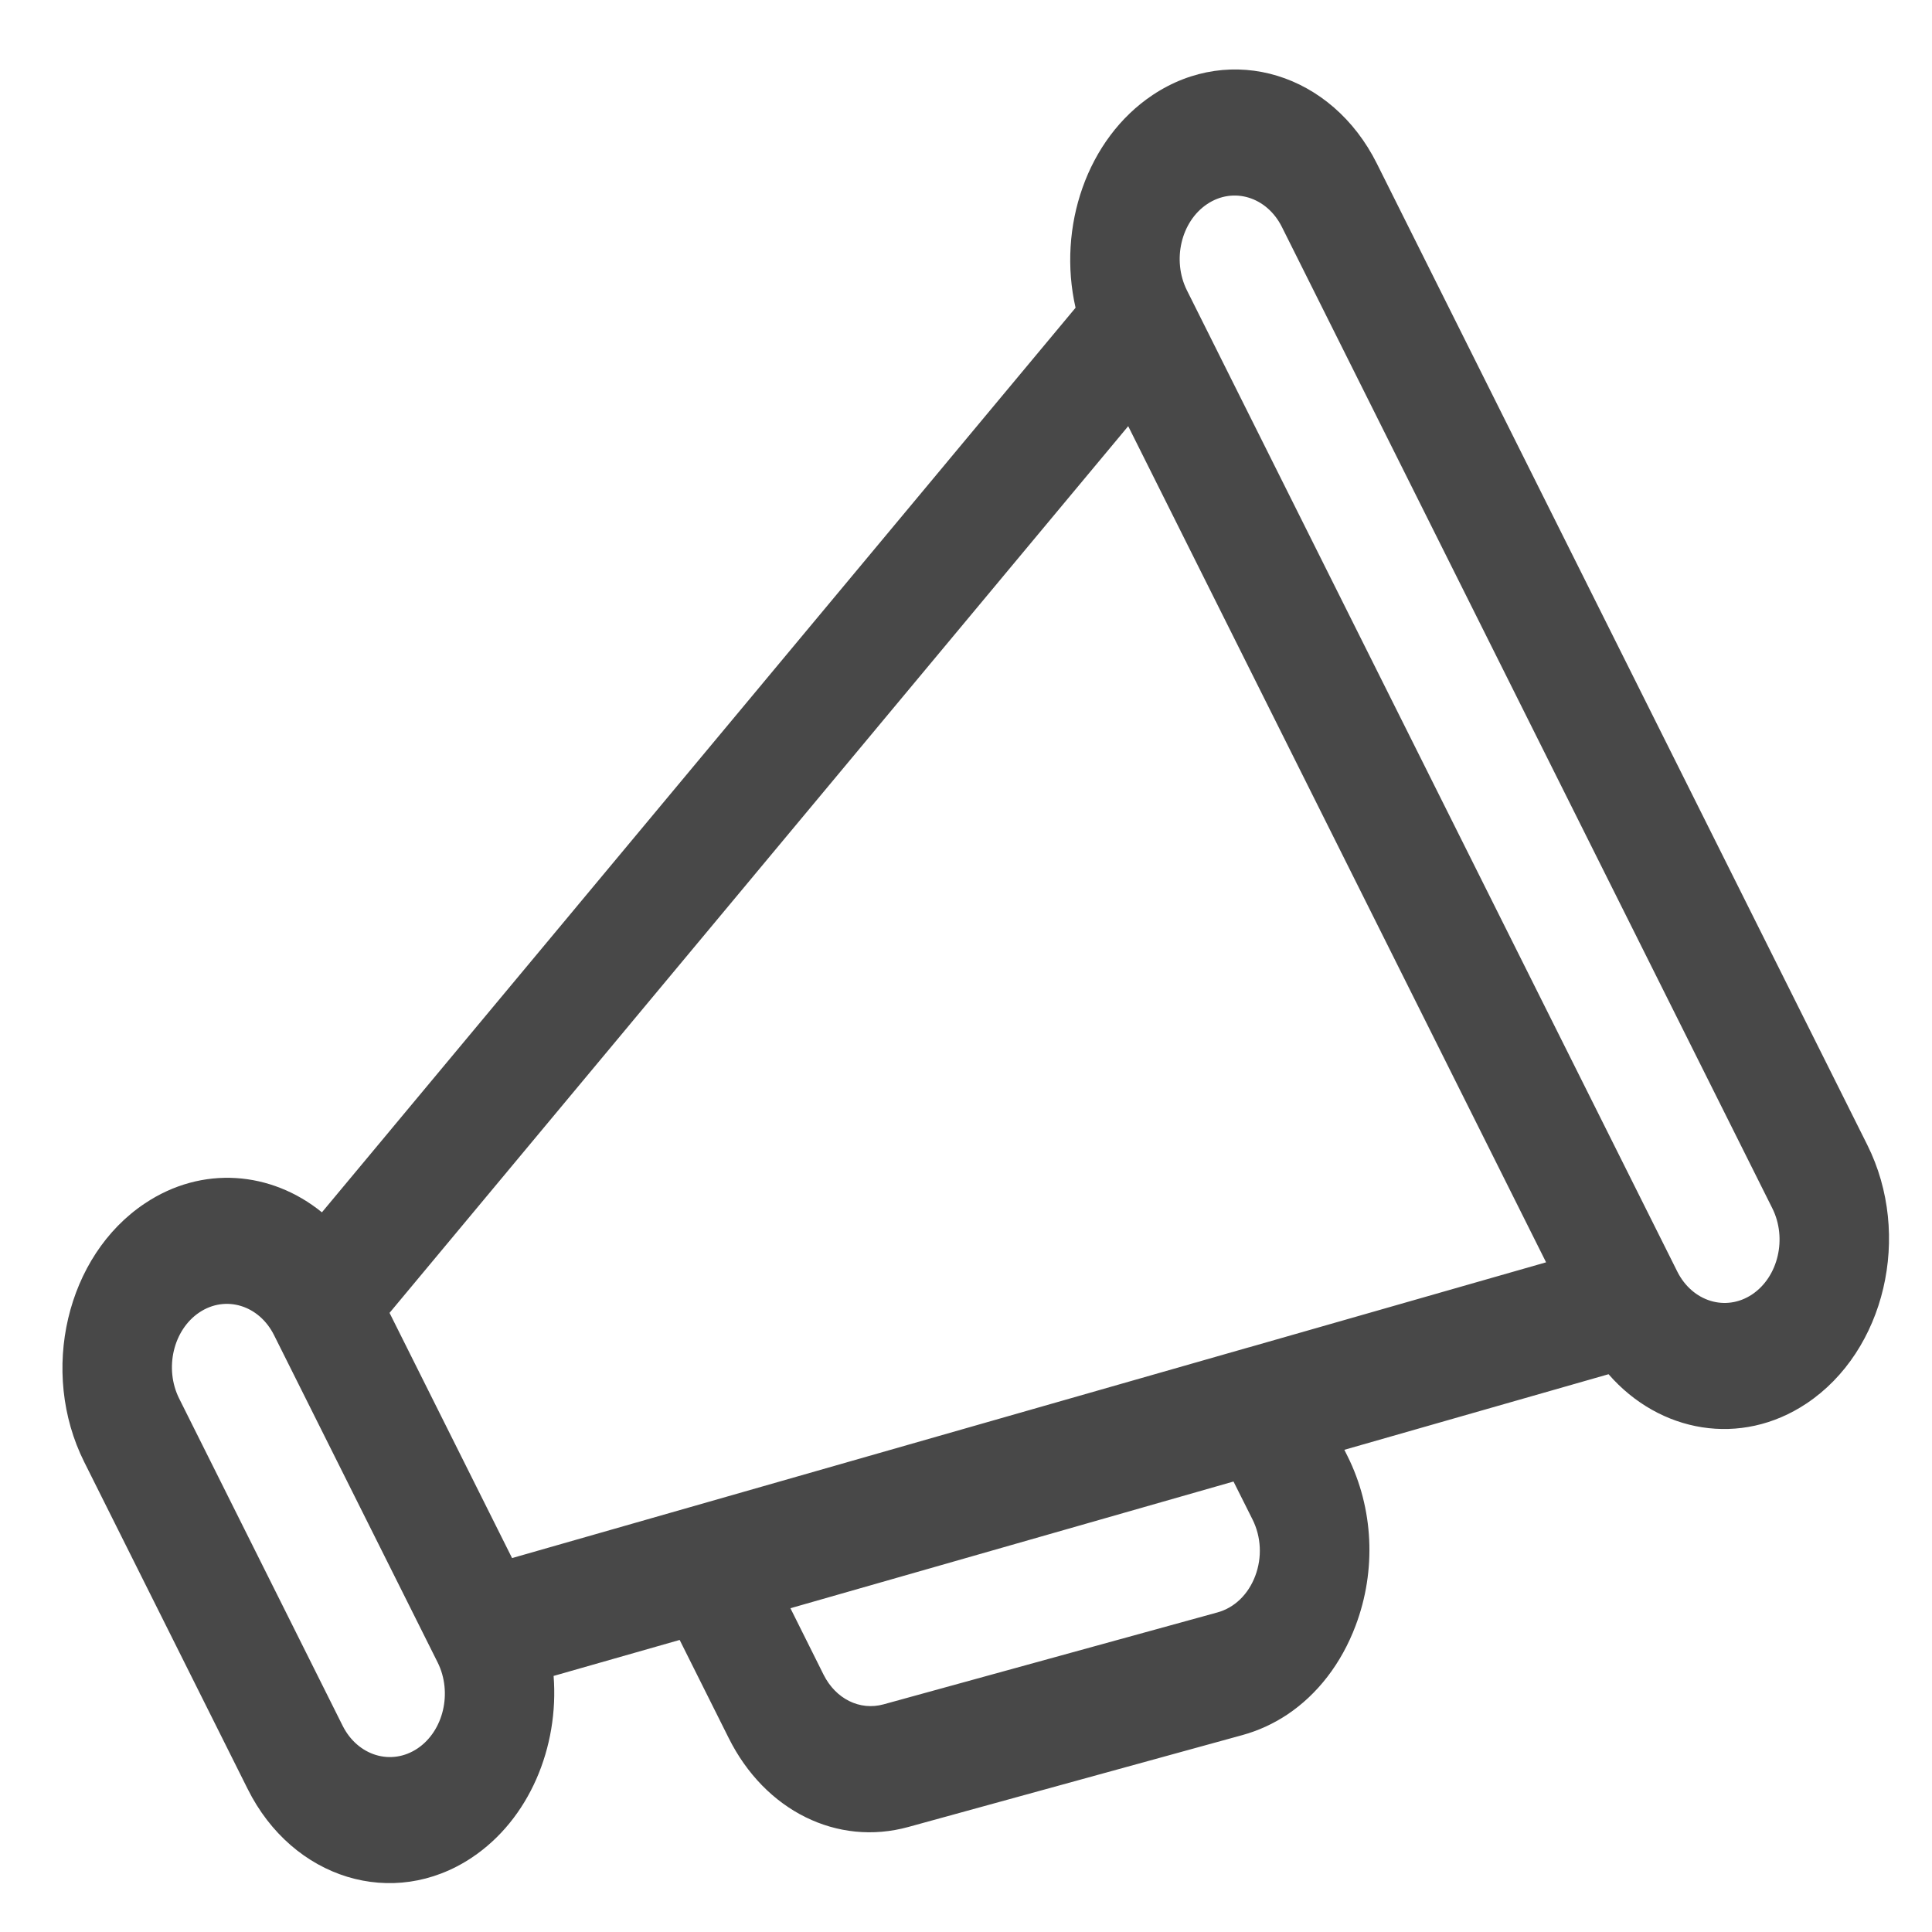 <svg width="24" height="24" viewBox="0 0 24 24" fill="none" xmlns="http://www.w3.org/2000/svg">
  <path
    d="M14.319 1.18C13.502 1.725 13.133 2.822 13.361 3.823L3.999 15.06C3.37 14.549 2.512 14.473 1.8 14.949C0.824 15.599 0.486 17.04 1.046 18.161L3.077 22.224C3.636 23.344 4.886 23.726 5.861 23.076C6.574 22.601 6.946 21.704 6.877 20.819L8.443 20.372L9.052 21.59C9.503 22.495 10.401 22.939 11.285 22.695L15.433 21.554C15.633 21.499 15.819 21.413 15.991 21.299C16.365 21.049 16.662 20.667 16.84 20.194C17.1 19.505 17.063 18.737 16.739 18.088L16.7 18.01L19.982 17.071C20.617 17.8 21.625 17.979 22.442 17.434C23.417 16.783 23.756 15.342 23.196 14.222L17.104 2.032C16.544 0.911 15.295 0.53 14.319 1.18ZM5.436 20.65C5.623 21.024 5.51 21.504 5.185 21.721C4.859 21.938 4.443 21.811 4.256 21.437L2.226 17.374C2.039 17 2.152 16.52 2.477 16.303C2.802 16.086 3.219 16.213 3.405 16.587L5.436 20.65ZM15.559 18.875C15.667 19.091 15.68 19.347 15.593 19.577C15.506 19.807 15.335 19.972 15.124 20.03L10.976 21.172C10.681 21.253 10.382 21.105 10.231 20.804L9.819 19.978L15.323 18.404L15.559 18.875ZM19.206 15.681L15.512 16.738C15.511 16.738 15.511 16.738 15.51 16.738L6.361 19.355L4.839 16.309L14.015 5.294L19.206 15.681ZM22.016 15.009C22.203 15.383 22.09 15.863 21.765 16.08C21.439 16.297 21.023 16.169 20.836 15.796L14.744 3.606C14.558 3.232 14.671 2.752 14.996 2.535C15.321 2.318 15.737 2.445 15.924 2.819L22.016 15.009Z"
    fill="#484848" />
</svg>